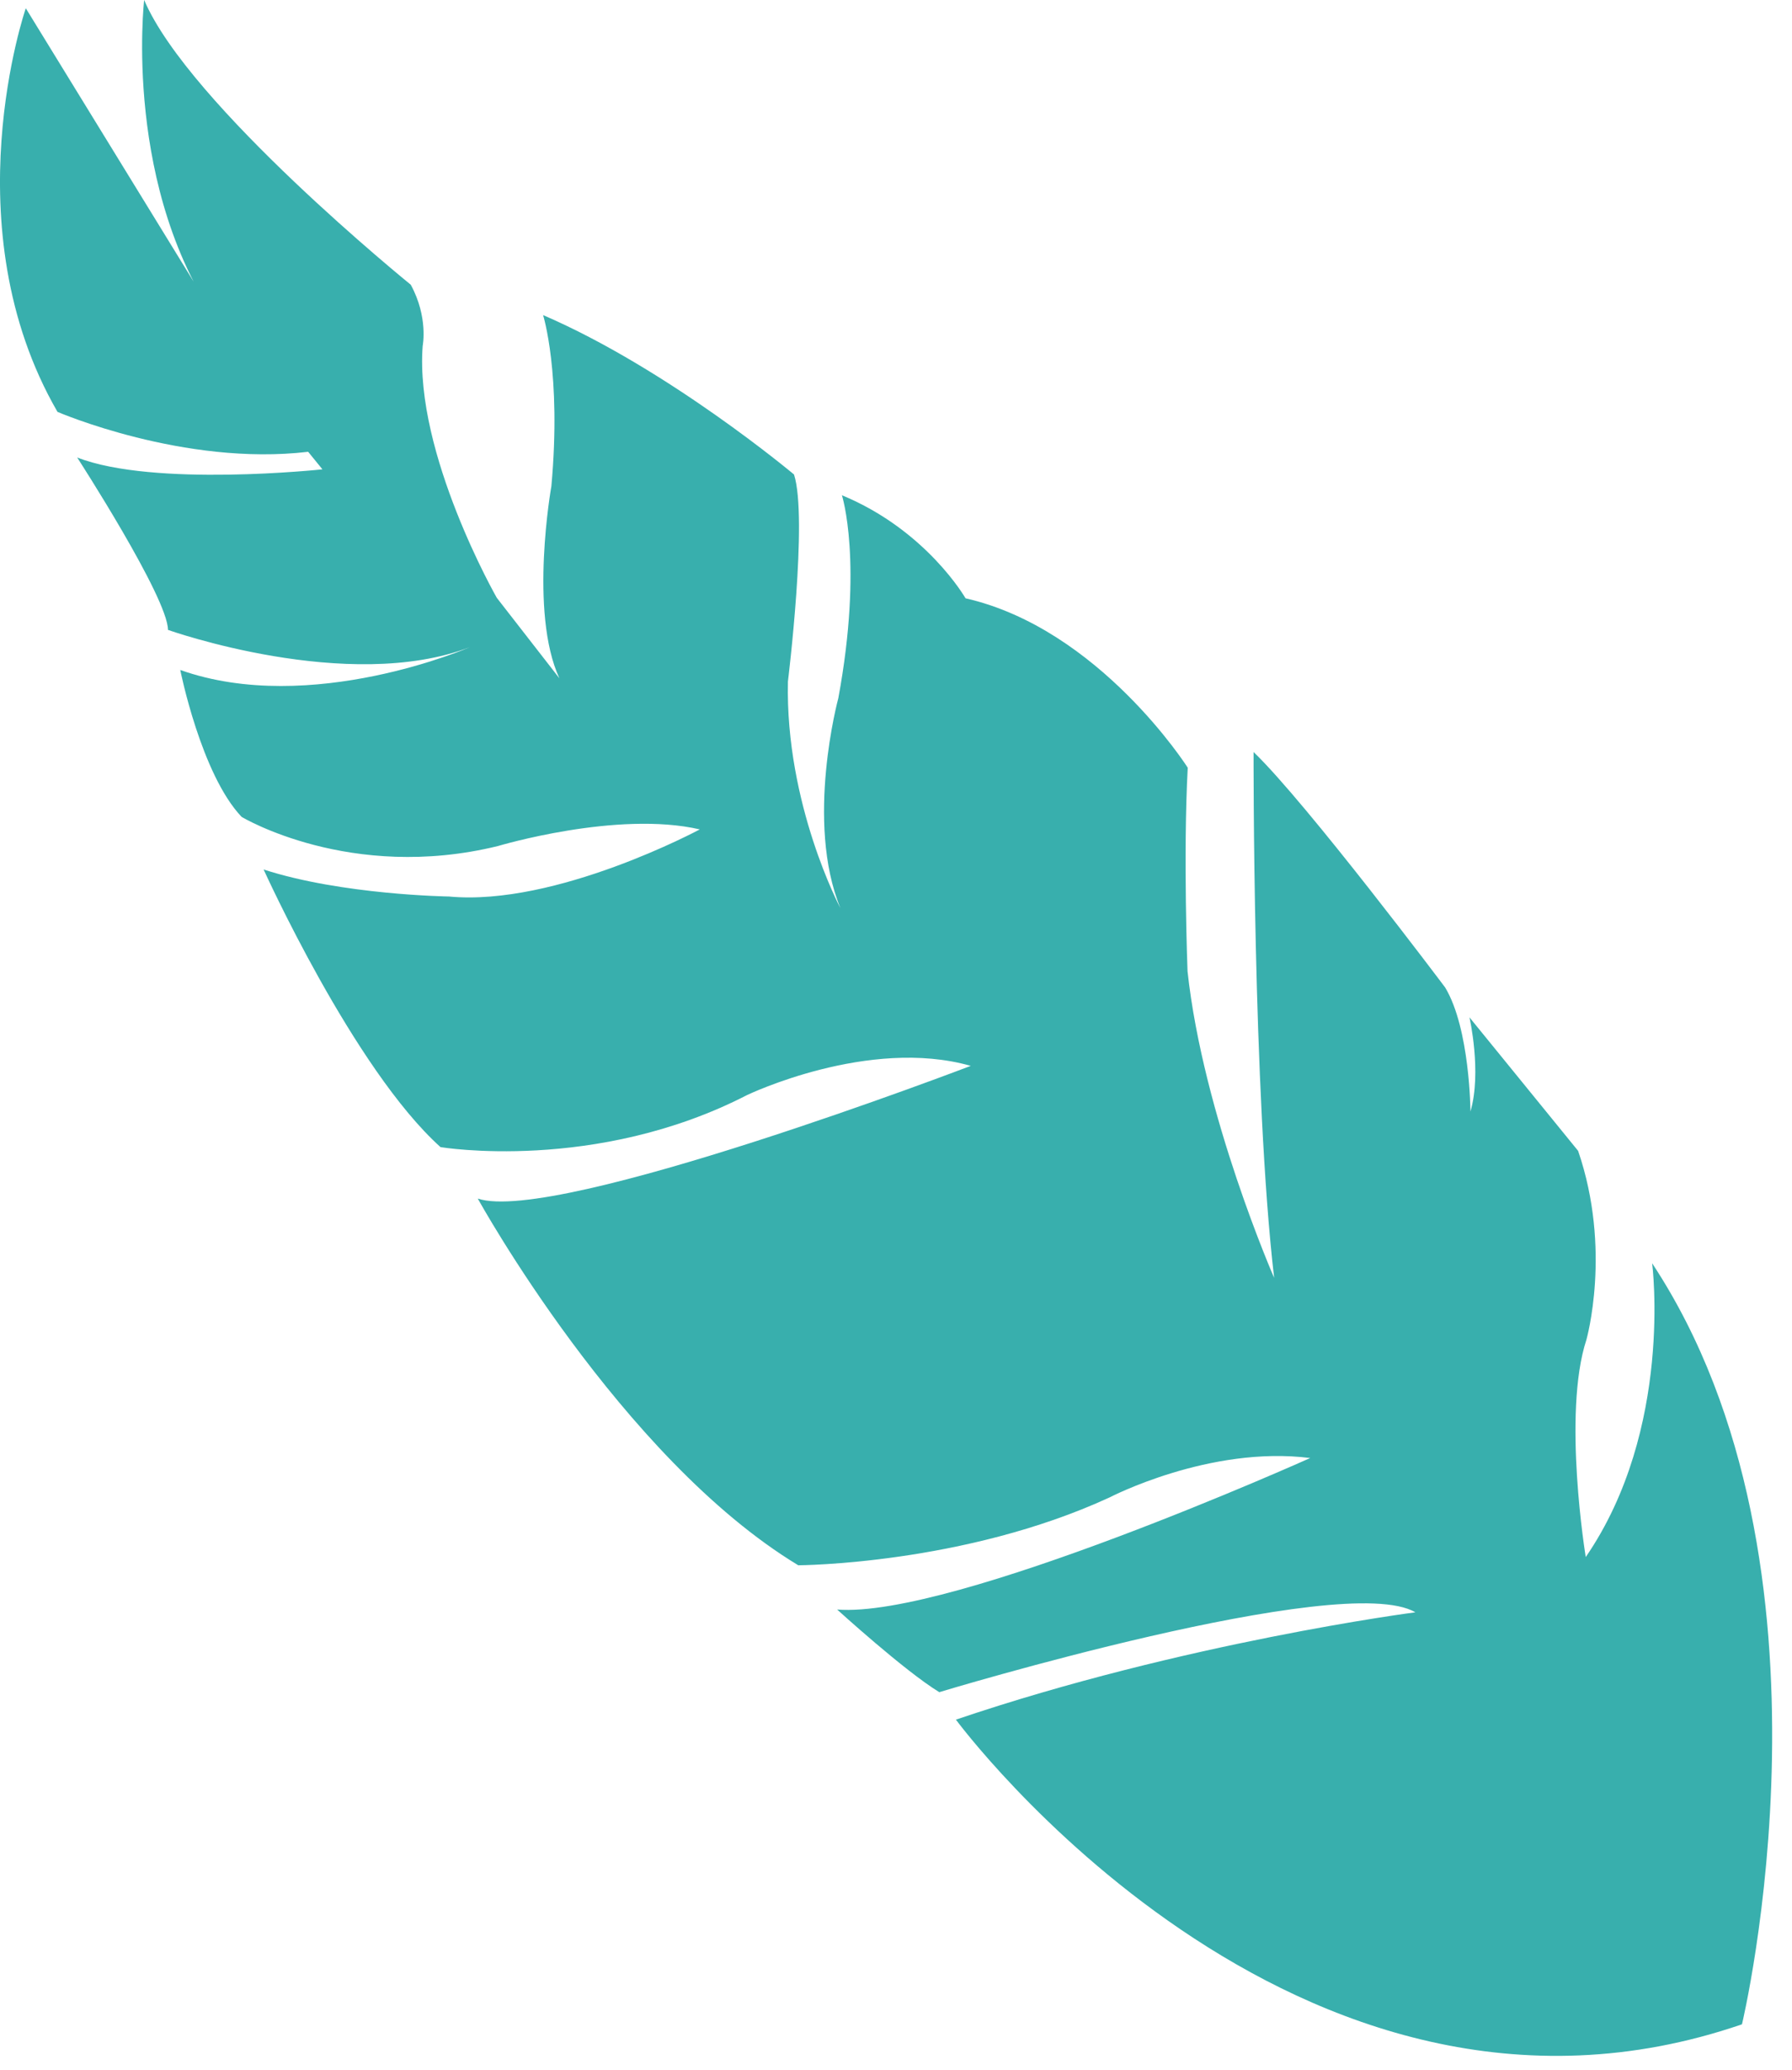 <?xml version="1.0" encoding="UTF-8"?>
<svg xmlns="http://www.w3.org/2000/svg" width="71" height="82" viewBox="0 0 71 82" fill="none">
  <path d="M37.874 68.114C37.874 68.114 51.274 86.276 69.018 80.181C69.018 80.181 73.375 62.028 65.459 50.037C65.459 50.037 66.31 56.605 62.828 61.673C62.828 61.673 61.895 55.995 62.854 53.067C62.854 53.067 63.87 49.502 62.526 45.585L58.221 40.296C58.221 40.296 58.716 42.462 58.26 44.026C58.26 44.026 58.243 40.748 57.258 39.113C57.258 39.113 51.752 31.783 49.667 29.787C49.667 29.787 49.633 43.339 50.482 50.614C50.482 50.614 47.666 44.18 47.051 38.47C47.051 38.47 46.872 33.859 47.059 30.408C47.059 30.408 43.561 24.906 38.255 23.698C38.255 23.698 36.716 21.004 33.357 19.616C33.357 19.616 34.209 22.266 33.215 27.654C33.215 27.654 31.887 32.541 33.298 35.971C33.298 35.971 31.111 31.866 31.218 26.994C31.218 26.994 32.017 20.517 31.459 18.794C31.459 18.794 26.486 14.62 21.517 12.48C21.517 12.48 22.251 14.798 21.846 19.256C21.846 19.256 20.952 24.247 22.163 26.866L19.682 23.677C19.682 23.677 16.422 17.972 16.747 13.699C16.747 13.699 16.976 12.564 16.274 11.277C16.274 11.277 7.476 4.15 5.712 0C5.712 0 4.837 7.561 8.812 13.012L1.022 0.327C1.022 0.327 -1.967 8.974 2.278 16.314C2.278 16.314 7.29 18.48 12.209 17.895L12.775 18.59C12.775 18.59 6.099 19.308 3.058 18.121C3.058 18.121 6.647 23.664 6.656 24.95C6.656 24.95 13.793 27.487 18.622 25.631C18.622 25.631 12.327 28.377 7.142 26.537C7.142 26.537 7.963 30.662 9.573 32.356C9.573 32.356 13.872 34.947 19.732 33.51C19.732 33.51 24.457 32.094 27.726 32.852C27.726 32.852 22.033 35.912 17.787 35.51C17.787 35.51 13.556 35.45 10.445 34.44C10.445 34.44 14.018 42.349 17.453 45.436C17.453 45.436 23.593 46.466 29.604 43.372C29.604 43.372 34.41 41.065 38.462 42.218C38.462 42.218 22.011 48.511 18.93 47.475C18.93 47.475 24.584 57.736 31.627 61.999C31.627 61.999 38.178 61.977 43.961 59.312C43.961 59.312 47.927 57.246 51.911 57.751C51.911 57.751 37.731 64.119 33.168 63.752C33.168 63.752 35.843 66.189 37.215 67.025C37.215 67.025 53.209 62.178 56.078 63.862C56.081 63.861 46.905 65.049 37.874 68.114Z" fill="#38AFAD"></path>
</svg>
